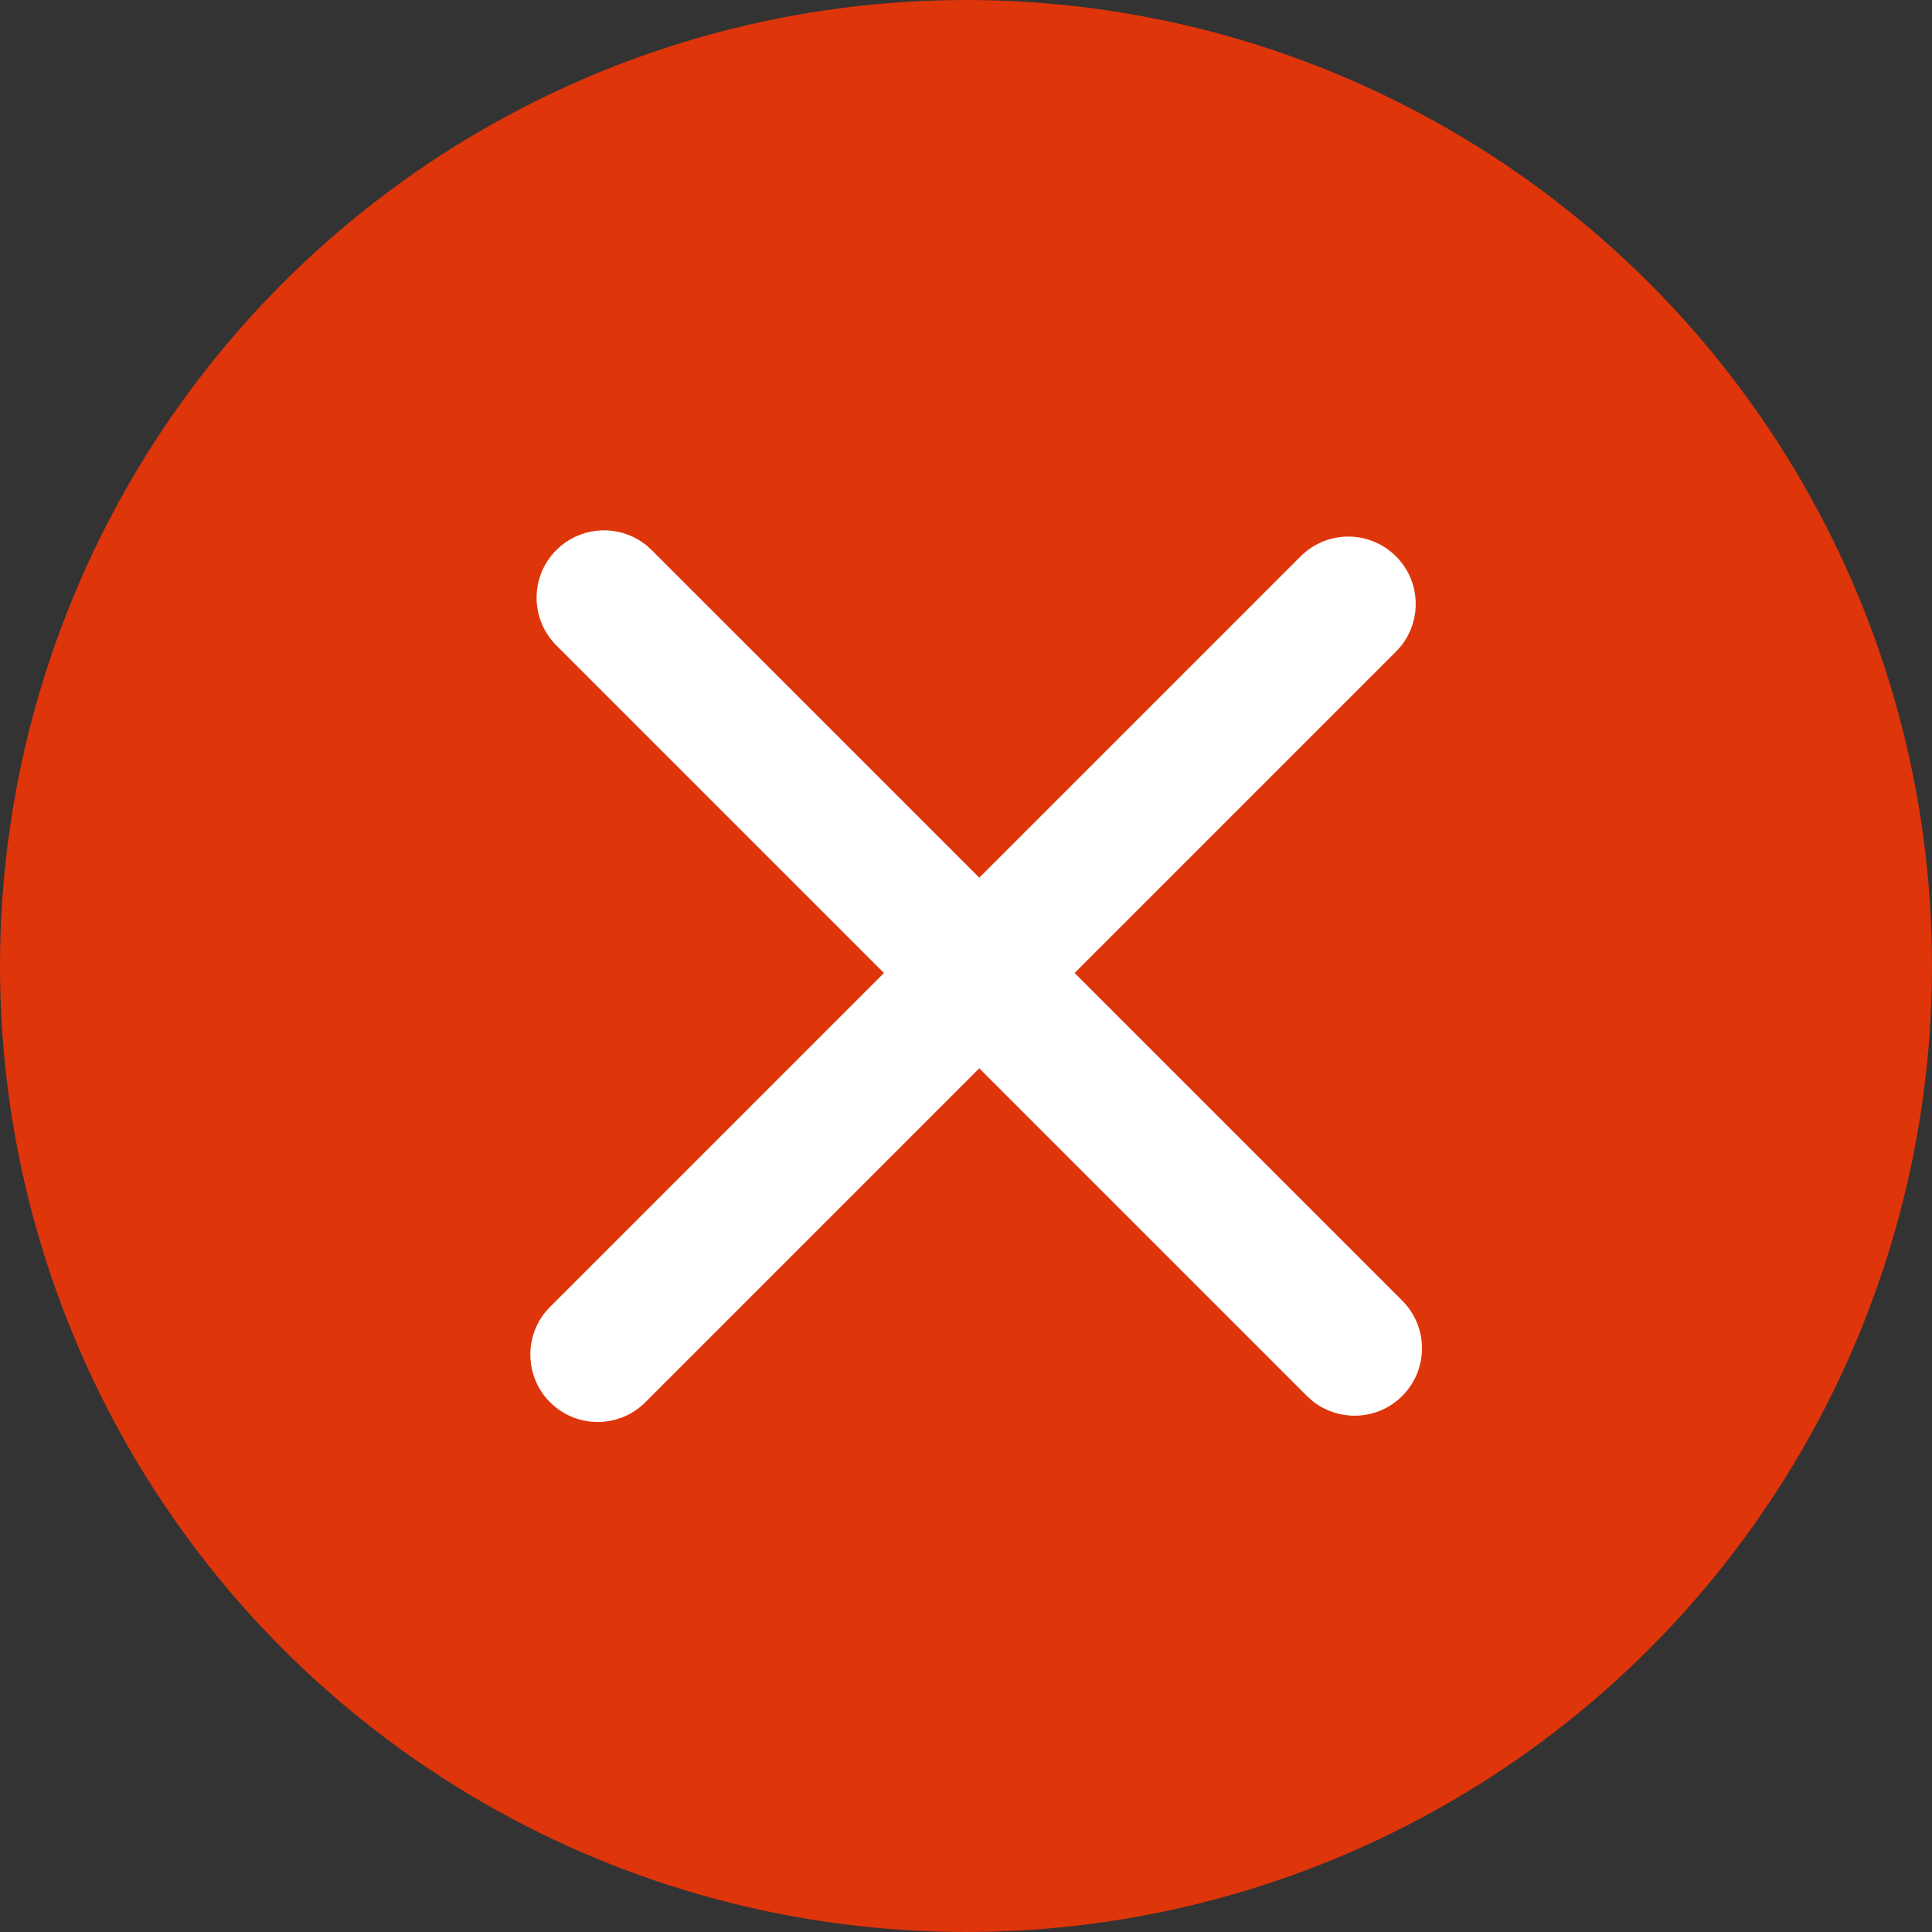 <svg xmlns="http://www.w3.org/2000/svg" width="16" height="16" viewBox="0 0 16 16" fill="none"><rect x="0" y="0" width="16" height="16" fill="#333333" stroke="none"/><circle cx="8" cy="8" r="8" fill="#DE350B"></circle><path d="M5.286 4.59L5.326 4.626L8.11 7.41L10.842 4.678C11.021 4.499 11.311 4.499 11.49 4.678C11.657 4.844 11.668 5.106 11.526 5.286L11.49 5.326L8.758 8.058L11.542 10.842C11.721 11.021 11.721 11.311 11.542 11.49C11.376 11.657 11.114 11.668 10.934 11.526L10.894 11.49L8.11 8.706L5.274 11.542C5.095 11.721 4.805 11.721 4.626 11.542C4.46 11.376 4.448 11.114 4.59 10.934L4.626 10.894L7.462 8.058L4.678 5.274C4.499 5.095 4.499 4.805 4.678 4.626C4.831 4.473 5.066 4.451 5.243 4.56L5.286 4.59Z" fill="white" stroke="white" stroke-width="0.2"></path></svg>
